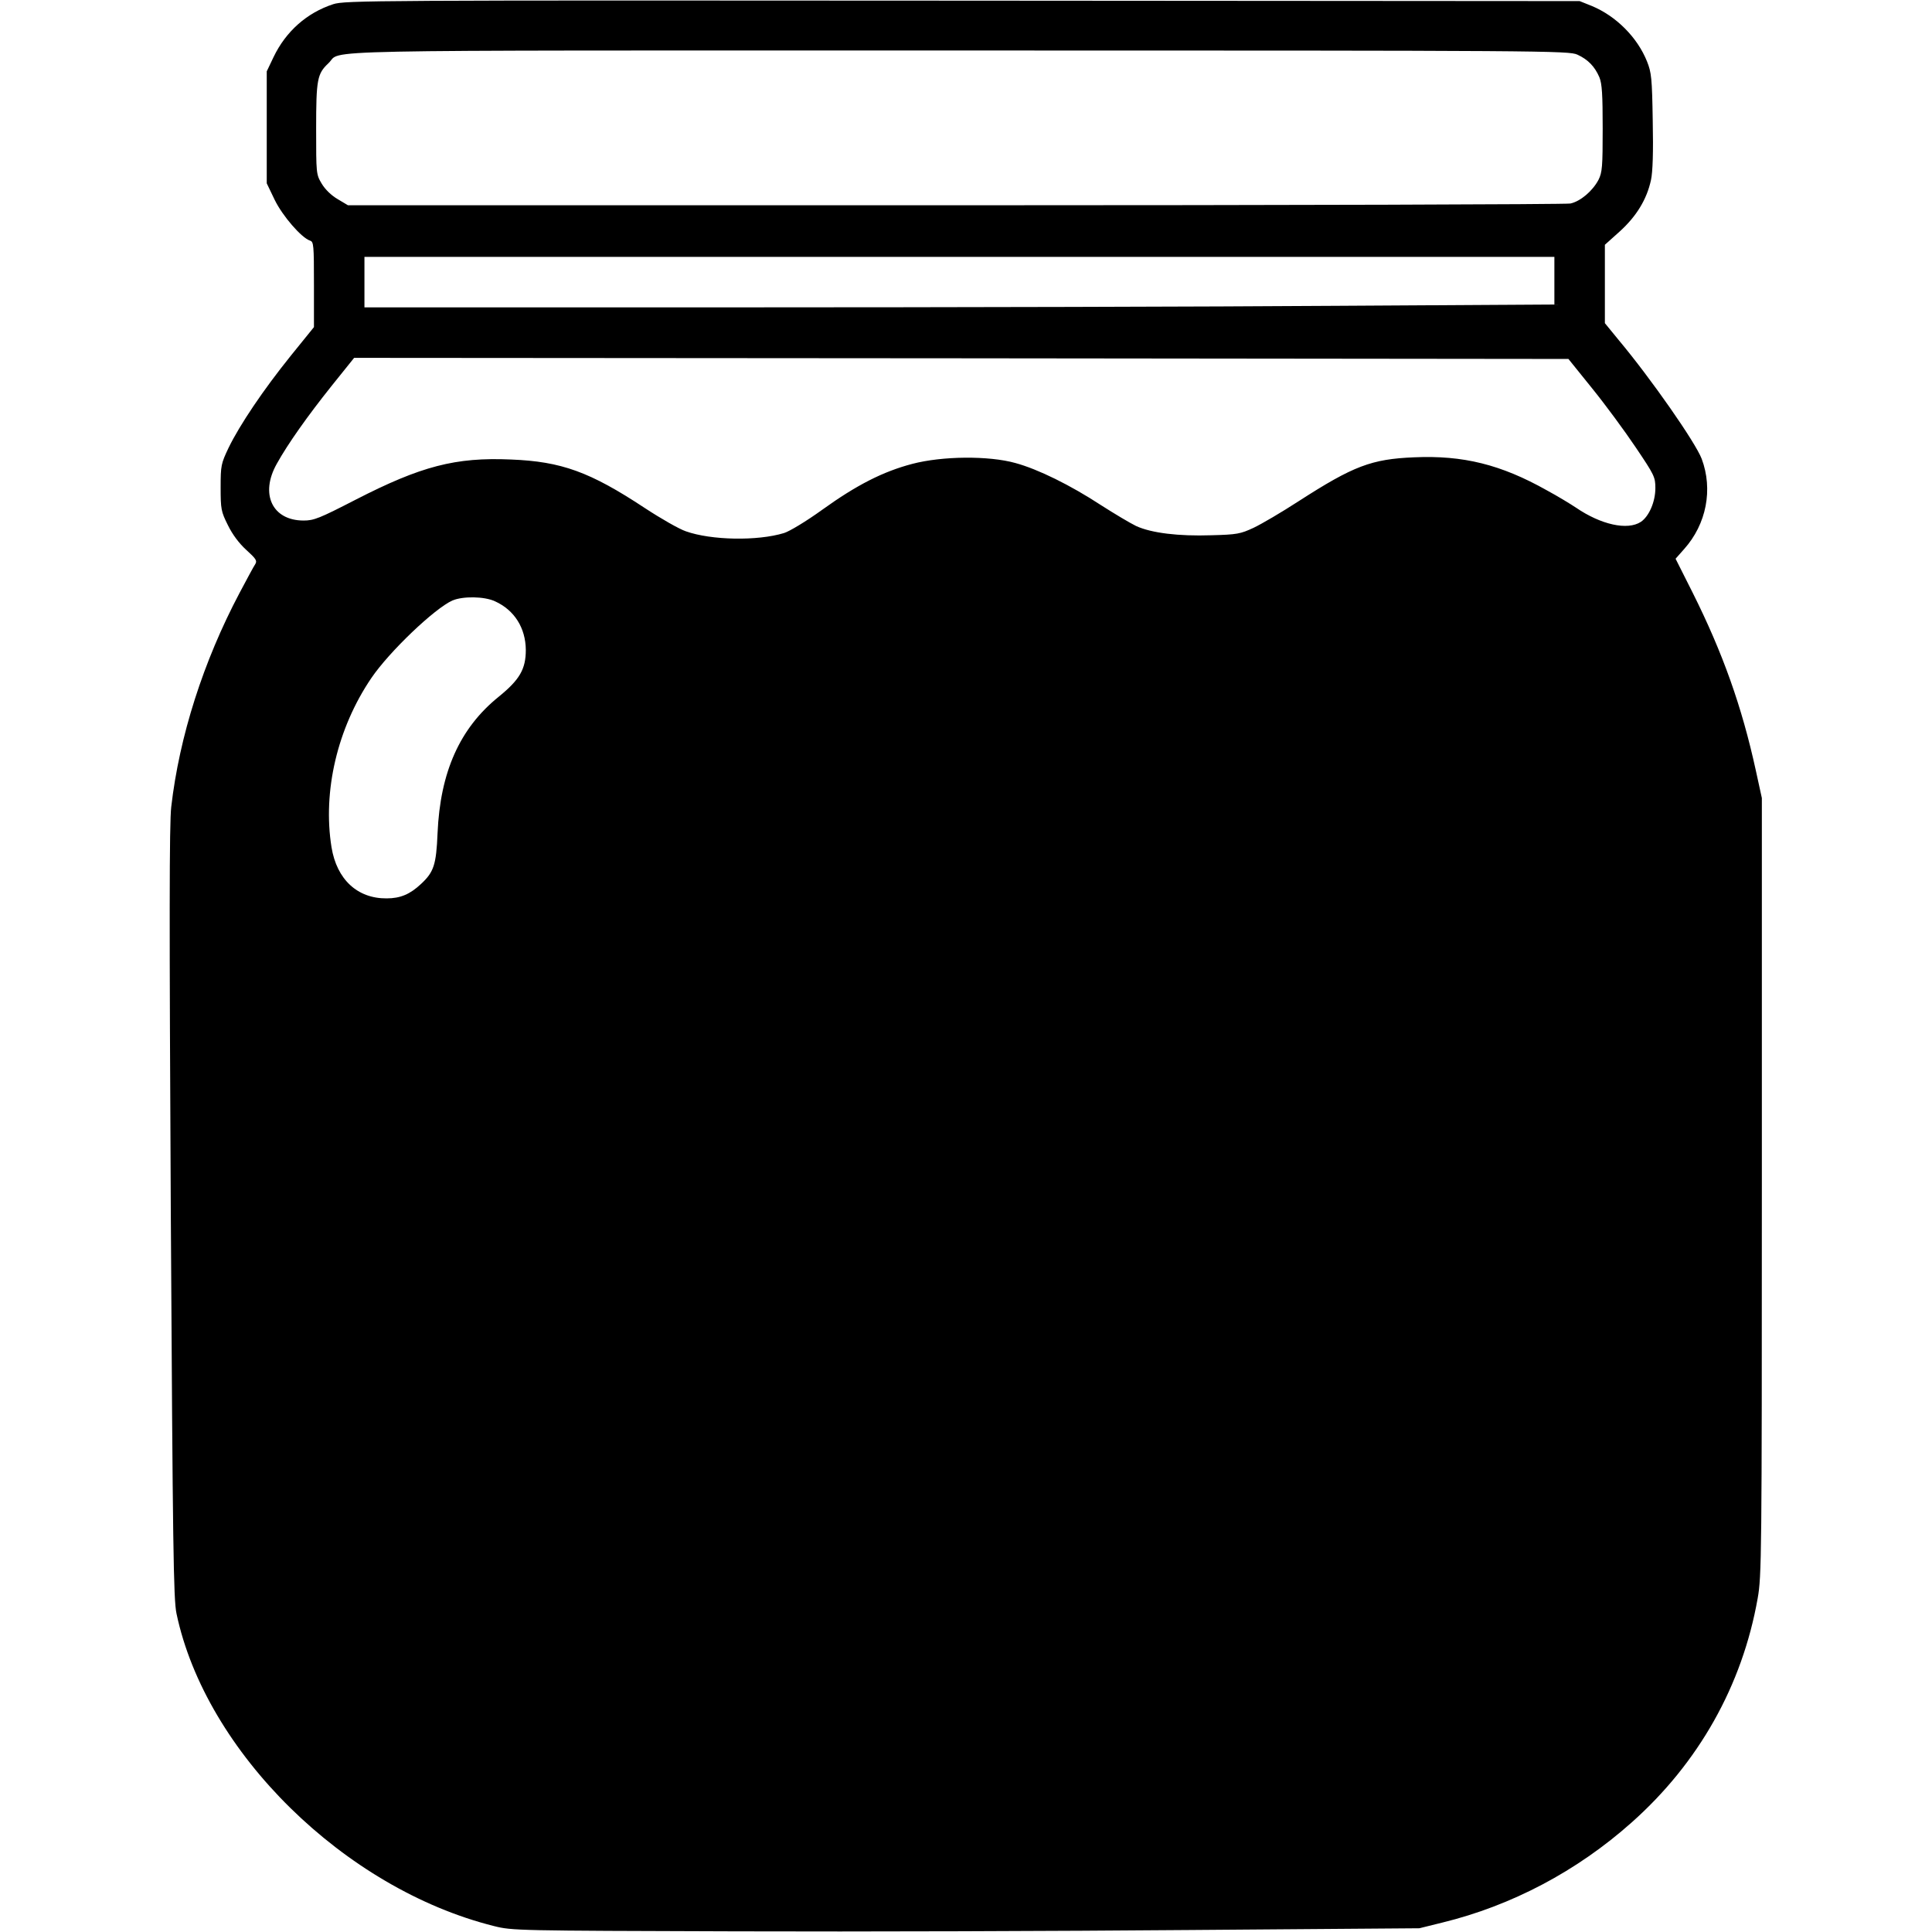 <?xml version="1.0" standalone="no"?>
<!DOCTYPE svg PUBLIC "-//W3C//DTD SVG 20010904//EN"
 "http://www.w3.org/TR/2001/REC-SVG-20010904/DTD/svg10.dtd">
<svg version="1.0" xmlns="http://www.w3.org/2000/svg"
 width="880pt" height="880pt" viewBox="0 0 880 880"
 preserveAspectRatio="xMidYMid meet">
<g transform="translate(0,880) scale(0.1,-0.1)"
fill="#000000" stroke="none">
<path d="M1518 8781 c-120 -39 -216 -124 -272 -241 l-31 -65 0 -255 0 -255 36
-75 c36 -74 122 -173 161 -186 17 -5 18 -21 18 -200 l0 -194 -106 -131 c-124
-154 -232 -314 -283 -419 -34 -72 -36 -80 -36 -180 0 -99 2 -110 33 -172 21
-43 51 -83 84 -113 44 -40 50 -49 41 -64 -7 -10 -39 -70 -72 -132 -165 -312
-274 -653 -311 -974 -9 -76 -9 -527 -2 -1850 9 -1528 12 -1759 26 -1825 133
-631 766 -1253 1446 -1423 83 -21 105 -21 1100 -24 558 -2 1488 1 2065 6
l1050 8 105 26 c315 77 613 234 862 456 305 271 504 624 574 1021 18 100 19
193 19 1875 l0 1770 -28 128 c-63 288 -150 533 -287 807 l-78 155 39 44 c102
114 132 272 80 411 -28 74 -230 364 -378 541 l-63 77 0 178 0 179 68 61 c76
69 123 146 142 234 8 36 11 128 8 270 -3 194 -6 220 -26 270 -44 110 -141 207
-252 253 l-55 22 -2810 2 c-2703 2 -2812 1 -2867 -16z m5667 -230 c48 -22 79
-54 100 -103 12 -29 15 -79 15 -233 0 -174 -2 -200 -19 -234 -27 -51 -82 -98
-128 -108 -21 -4 -1282 -8 -2803 -8 l-2765 0 -47 28 c-29 17 -57 44 -73 71
-25 42 -25 46 -25 250 0 225 5 250 56 298 68 63 -184 58 2869 58 2681 0 2781
-1 2820 -19z m-105 -1029 l0 -109 -997 -6 c-549 -4 -1769 -7 -2710 -7 l-1713
0 0 115 0 115 2710 0 2710 0 0 -108z m172 -491 c60 -74 149 -195 198 -268 85
-126 90 -136 90 -186 0 -63 -29 -129 -66 -154 -61 -40 -182 -13 -296 65 -24
16 -83 52 -133 79 -208 117 -381 160 -604 150 -194 -8 -276 -39 -526 -200 -77
-50 -169 -104 -205 -121 -60 -28 -76 -31 -192 -34 -150 -5 -273 10 -343 42
-27 13 -99 56 -160 95 -139 91 -287 164 -390 192 -122 34 -333 32 -470 -4
-133 -35 -253 -96 -410 -209 -72 -52 -150 -99 -174 -106 -121 -37 -332 -33
-447 8 -30 10 -114 58 -187 106 -250 165 -380 212 -610 221 -252 11 -409 -30
-707 -183 -165 -85 -190 -95 -237 -95 -143 0 -200 121 -122 259 50 90 139 216
250 355 l102 127 2765 -2 2766 -3 108 -134z m-4997 -970 c88 -40 139 -121 140
-221 0 -88 -28 -136 -124 -214 -177 -143 -266 -343 -278 -621 -6 -144 -17
-177 -75 -231 -50 -47 -94 -66 -157 -66 -133 -1 -227 86 -251 233 -41 255 27
543 181 770 82 121 289 318 370 354 48 20 145 19 194 -4z"/>
</g>
</svg>
